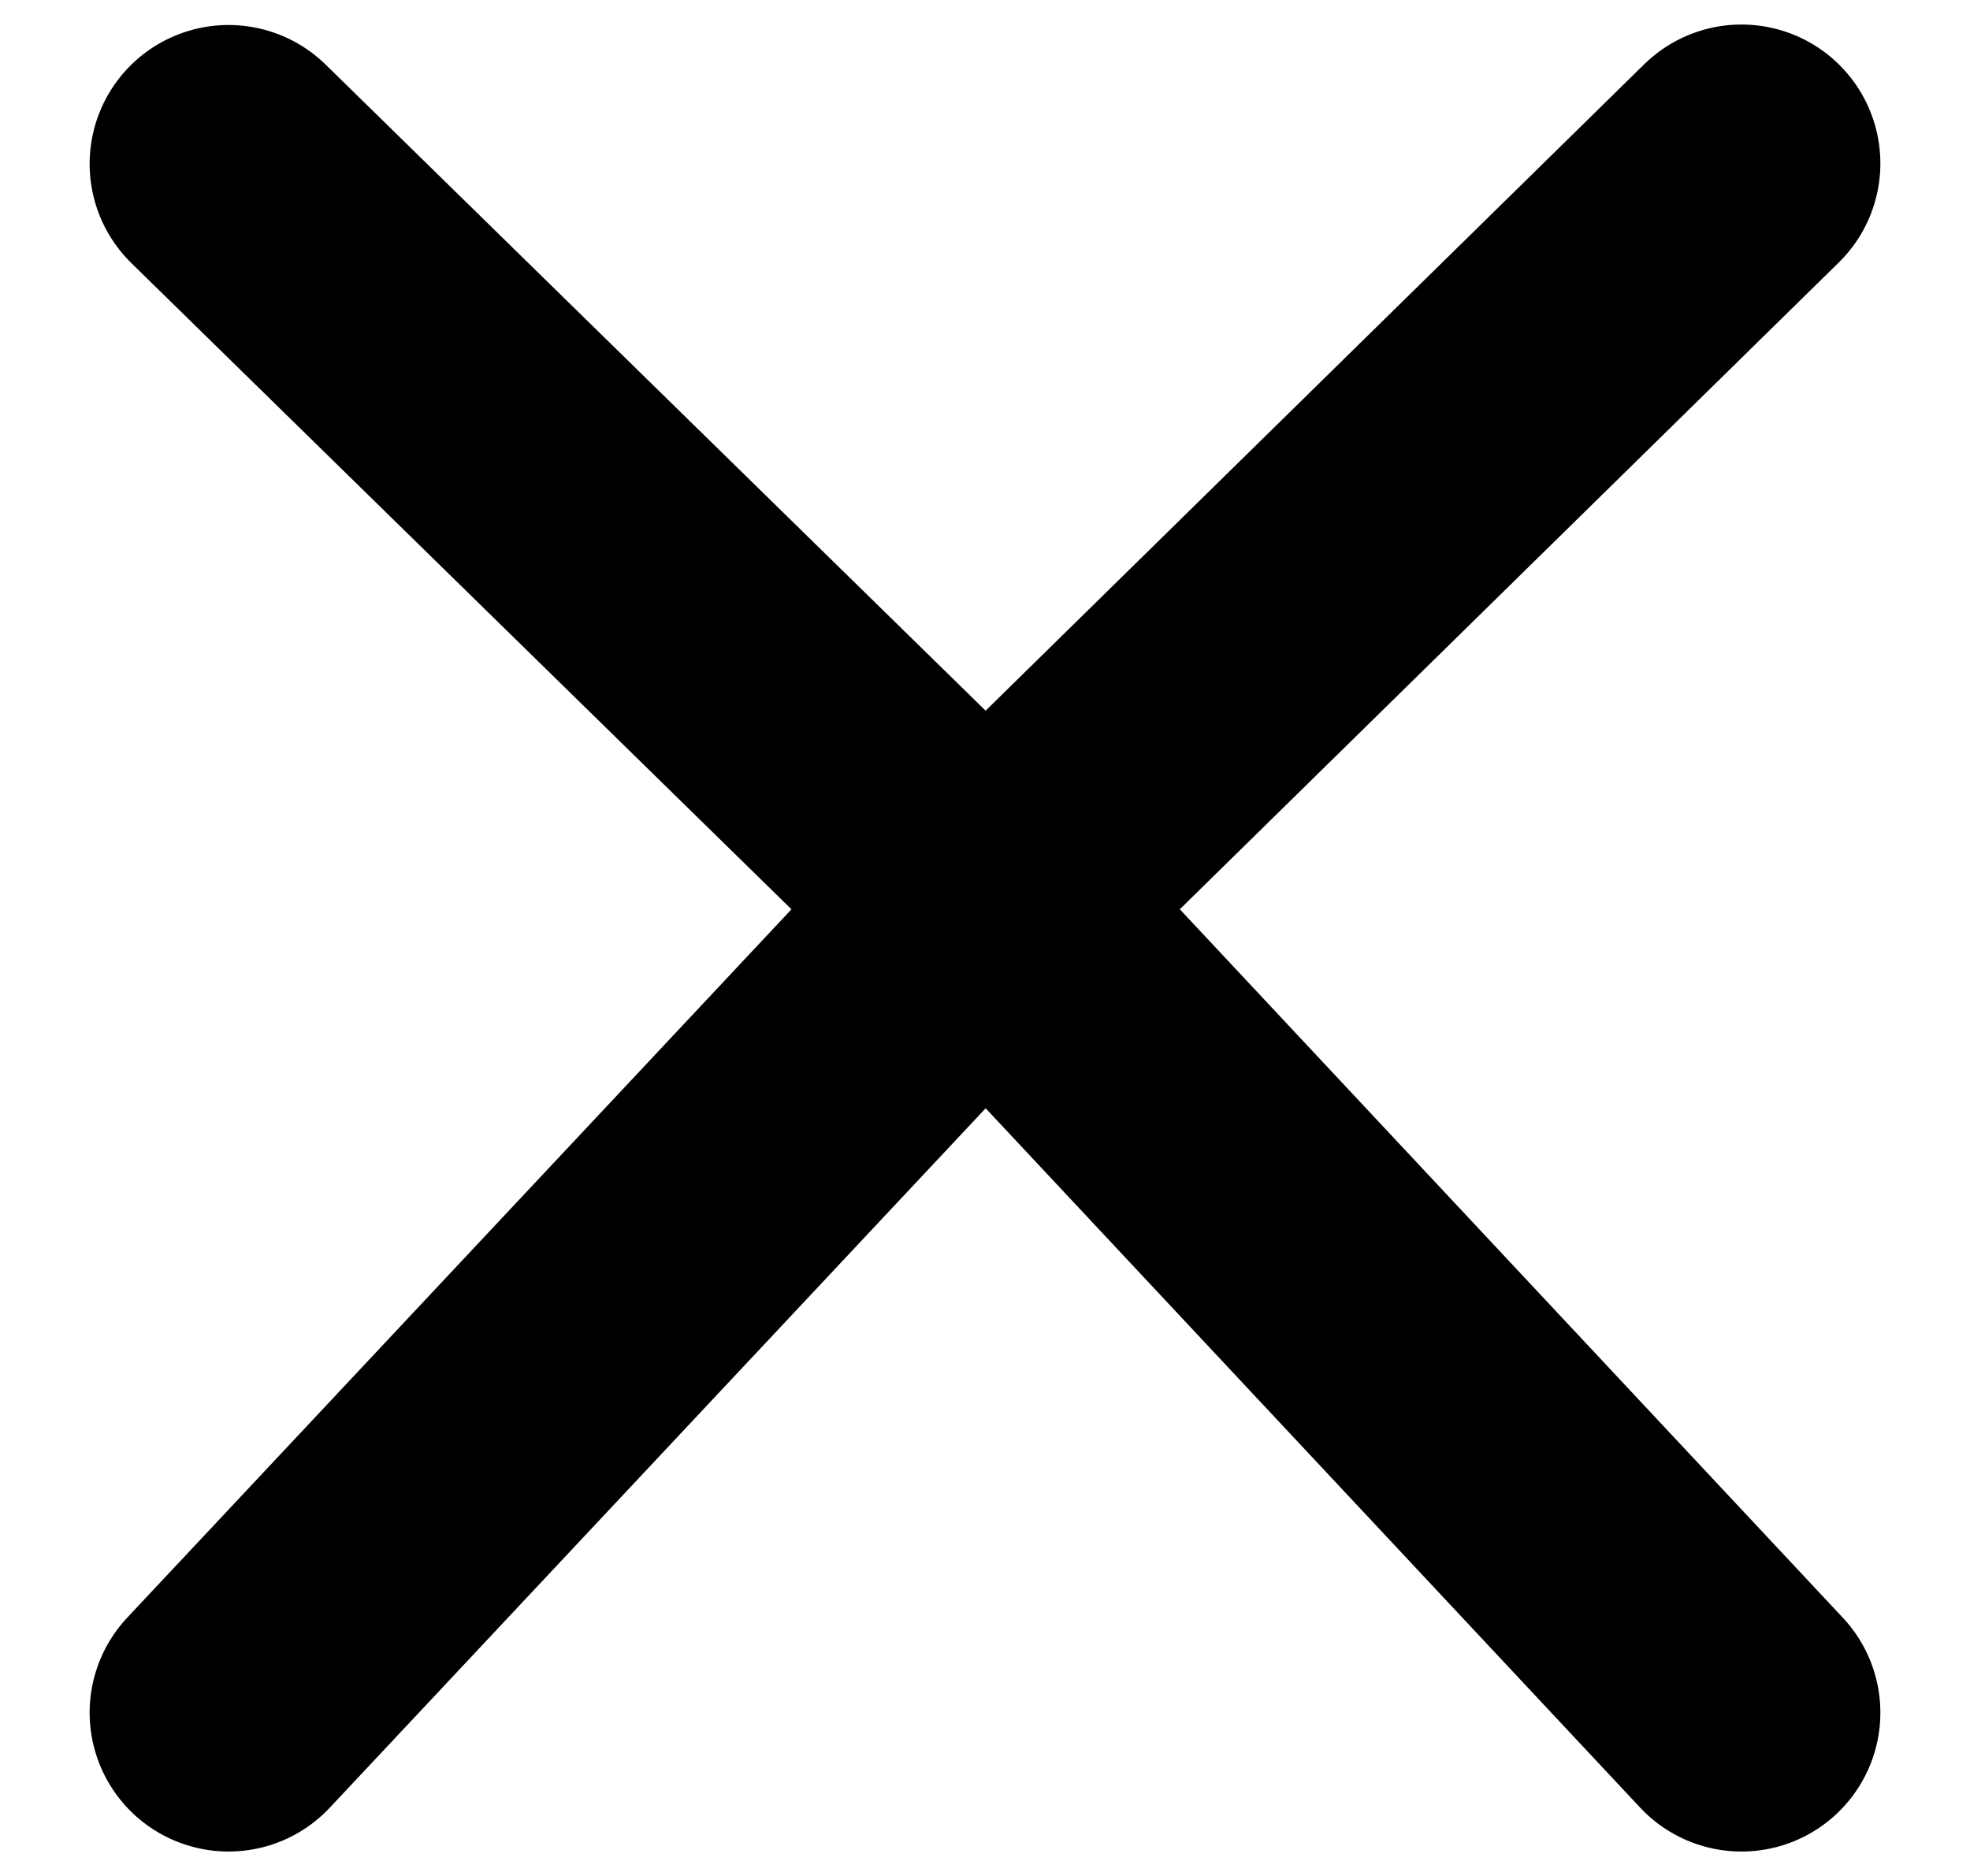 <svg xmlns="http://www.w3.org/2000/svg" width="21" height="20" viewBox="0 0 21 20" fill="none">
  <path d="M2.436 1.747L10.508 9.65M10.508 9.65L18.564 1.742M10.508 9.65L18.564 18.259M10.508 9.65L2.436 18.259" stroke="black" stroke-width="2.961" stroke-linecap="round" stroke-linejoin="round"/>
</svg>